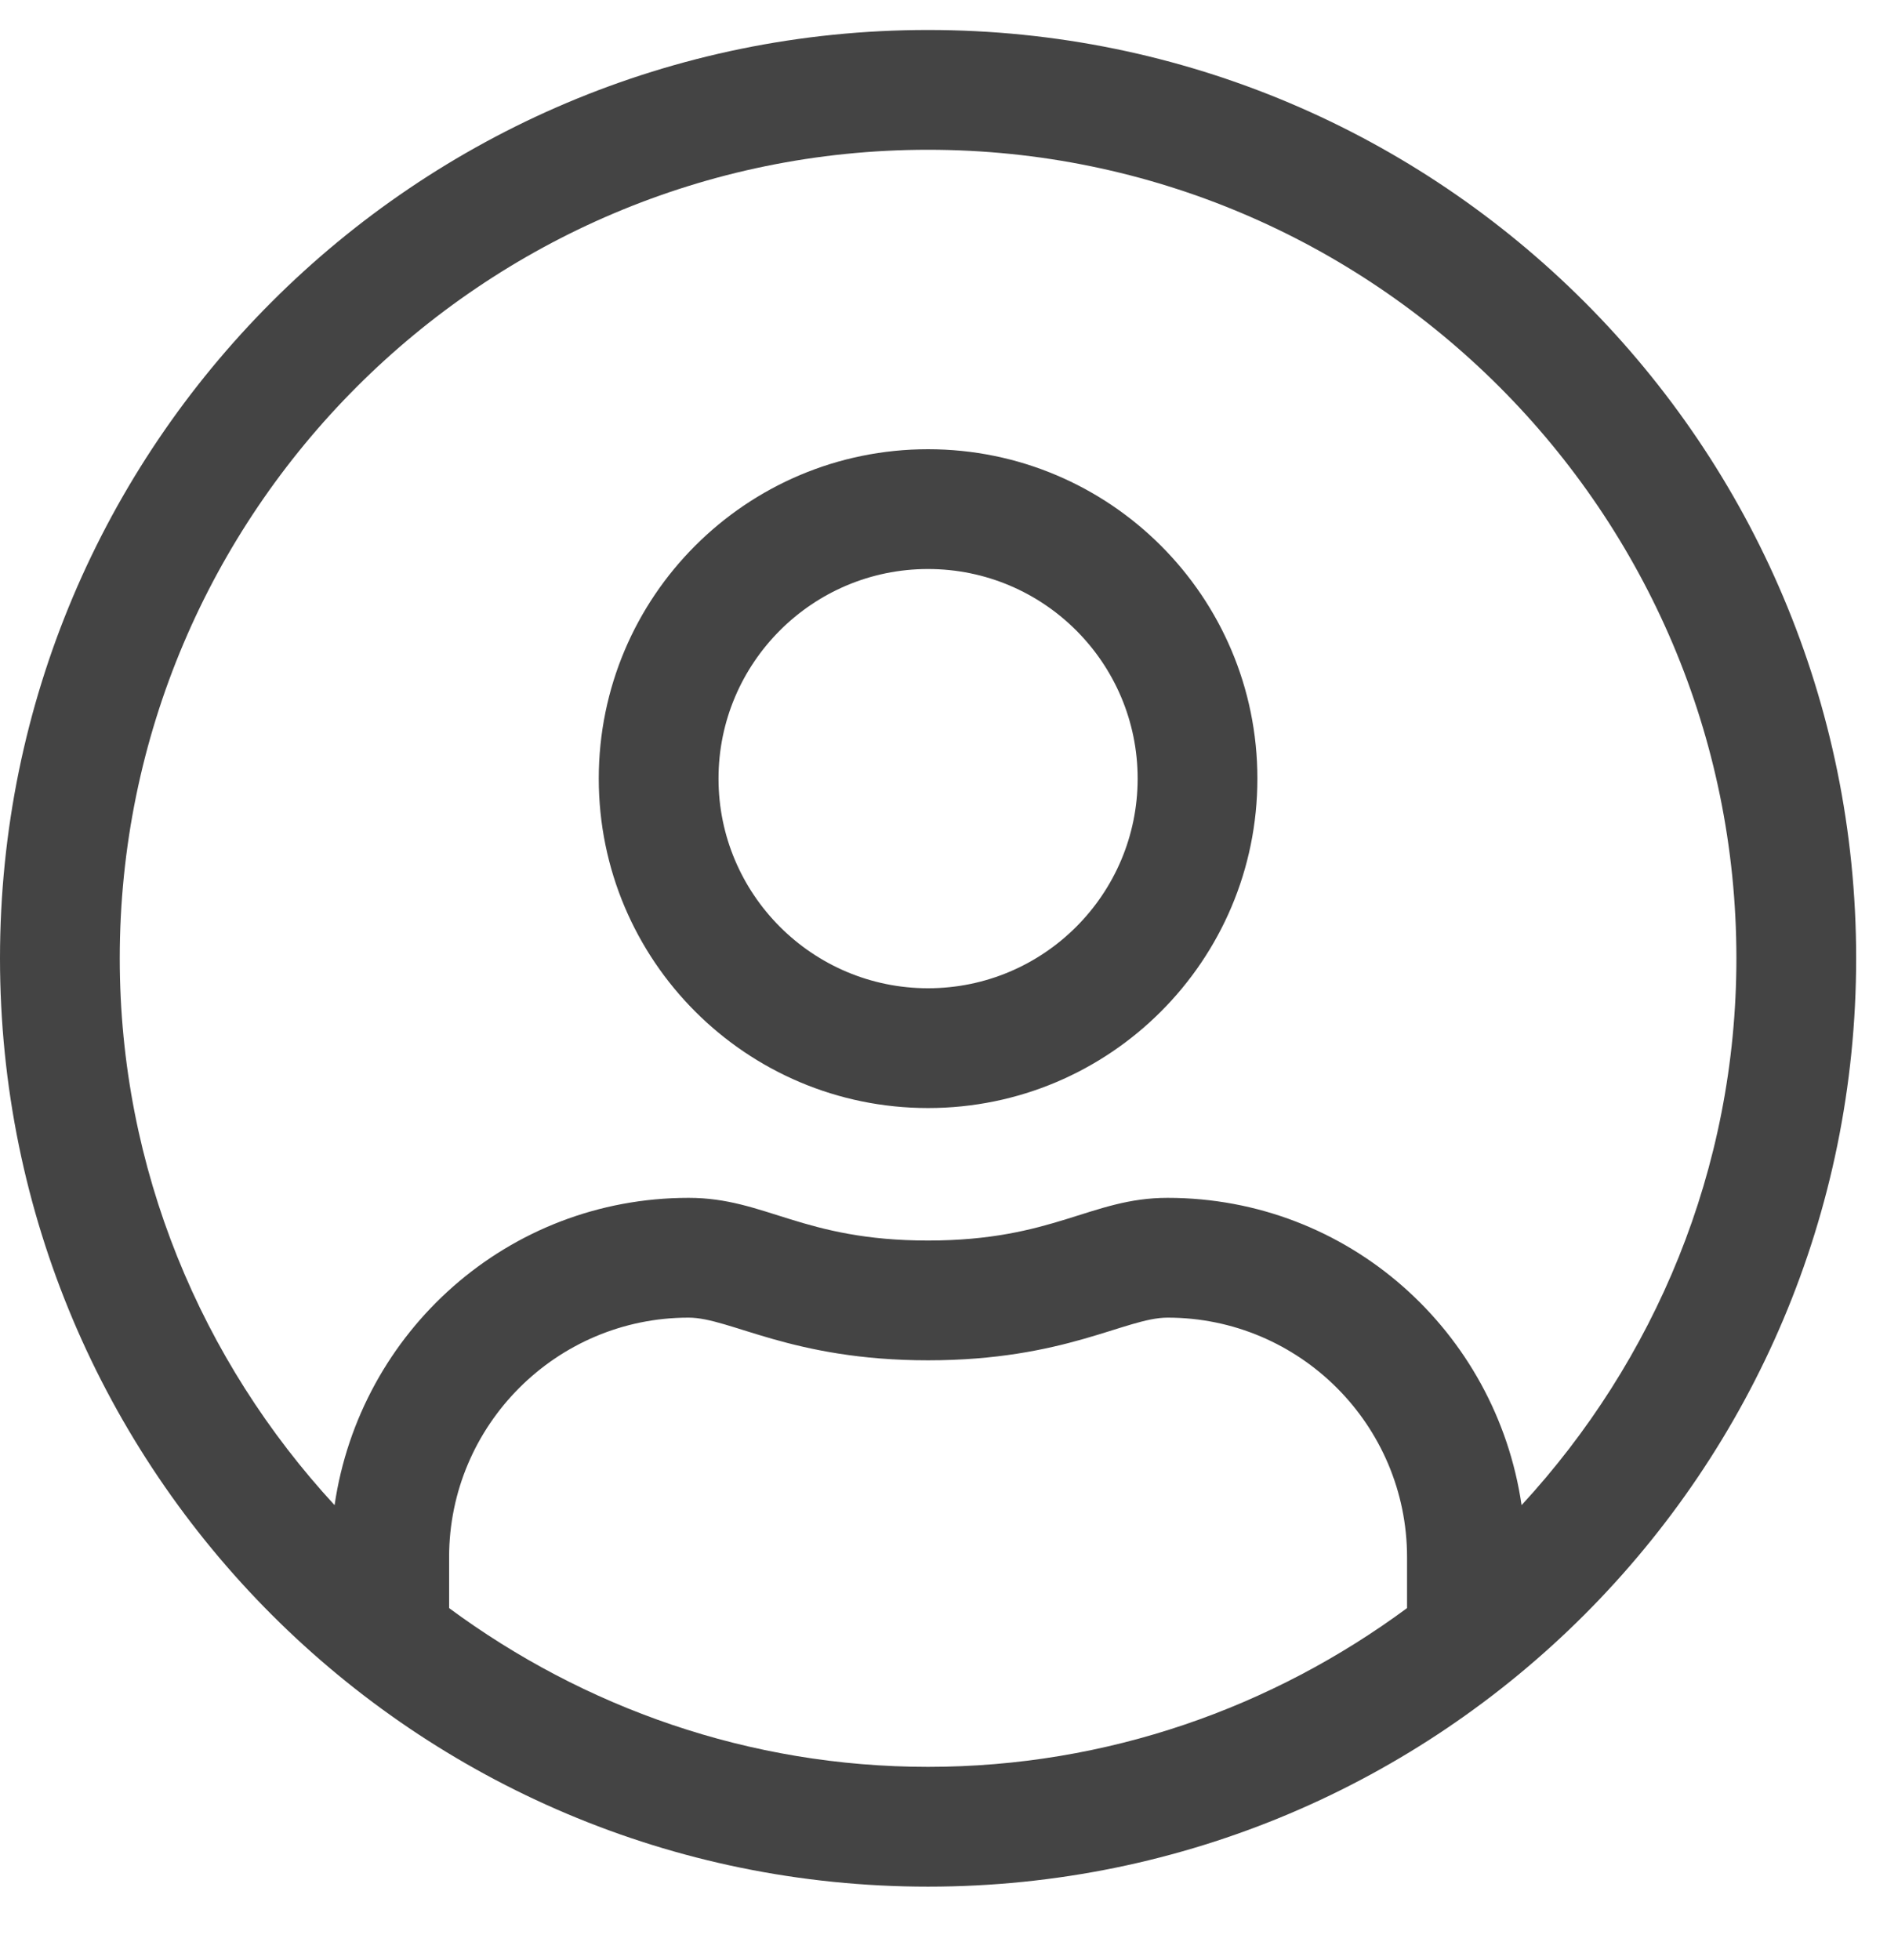 <svg width="26" height="27" viewBox="0 0 26 27" fill="none" xmlns="http://www.w3.org/2000/svg">
<g clip-path="url(#clip0_129_900)">
<path d="M12.787 0.413C5.723 0.413 0 6.136 0 13.2C0 20.264 5.723 25.988 12.787 25.988C19.852 25.988 25.575 20.264 25.575 13.2C25.575 6.136 19.852 0.413 12.787 0.413ZM19.387 22.151C17.536 23.518 15.257 24.338 12.787 24.338C10.318 24.338 8.039 23.518 6.188 22.151V21.45C6.188 19.63 7.667 18.15 9.488 18.15C10.06 18.15 10.905 18.738 12.787 18.738C14.675 18.738 15.51 18.15 16.087 18.15C17.908 18.15 19.387 19.63 19.387 21.45V22.151ZM20.965 20.733C20.615 18.341 18.578 16.5 16.087 16.5C15.03 16.5 14.52 17.088 12.787 17.088C11.055 17.088 10.55 16.5 9.488 16.5C6.997 16.5 4.96 18.341 4.61 20.733C2.779 18.748 1.65 16.108 1.65 13.2C1.65 7.059 6.646 2.063 12.787 2.063C18.929 2.063 23.925 7.059 23.925 13.2C23.925 16.108 22.796 18.748 20.965 20.733ZM12.787 6.188C10.282 6.188 8.25 8.219 8.25 10.725C8.25 13.231 10.282 15.263 12.787 15.263C15.293 15.263 17.325 13.231 17.325 10.725C17.325 8.219 15.293 6.188 12.787 6.188ZM12.787 13.613C11.194 13.613 9.9 12.318 9.9 10.725C9.9 9.132 11.194 7.838 12.787 7.838C14.381 7.838 15.675 9.132 15.675 10.725C15.675 12.318 14.381 13.613 12.787 13.613Z" fill="#444444"/>
</g>
<defs>
<clipPath id="clip0_129_900">
<rect width="25.575" height="26.4" fill="white"/>
</clipPath>
</defs>
</svg>
